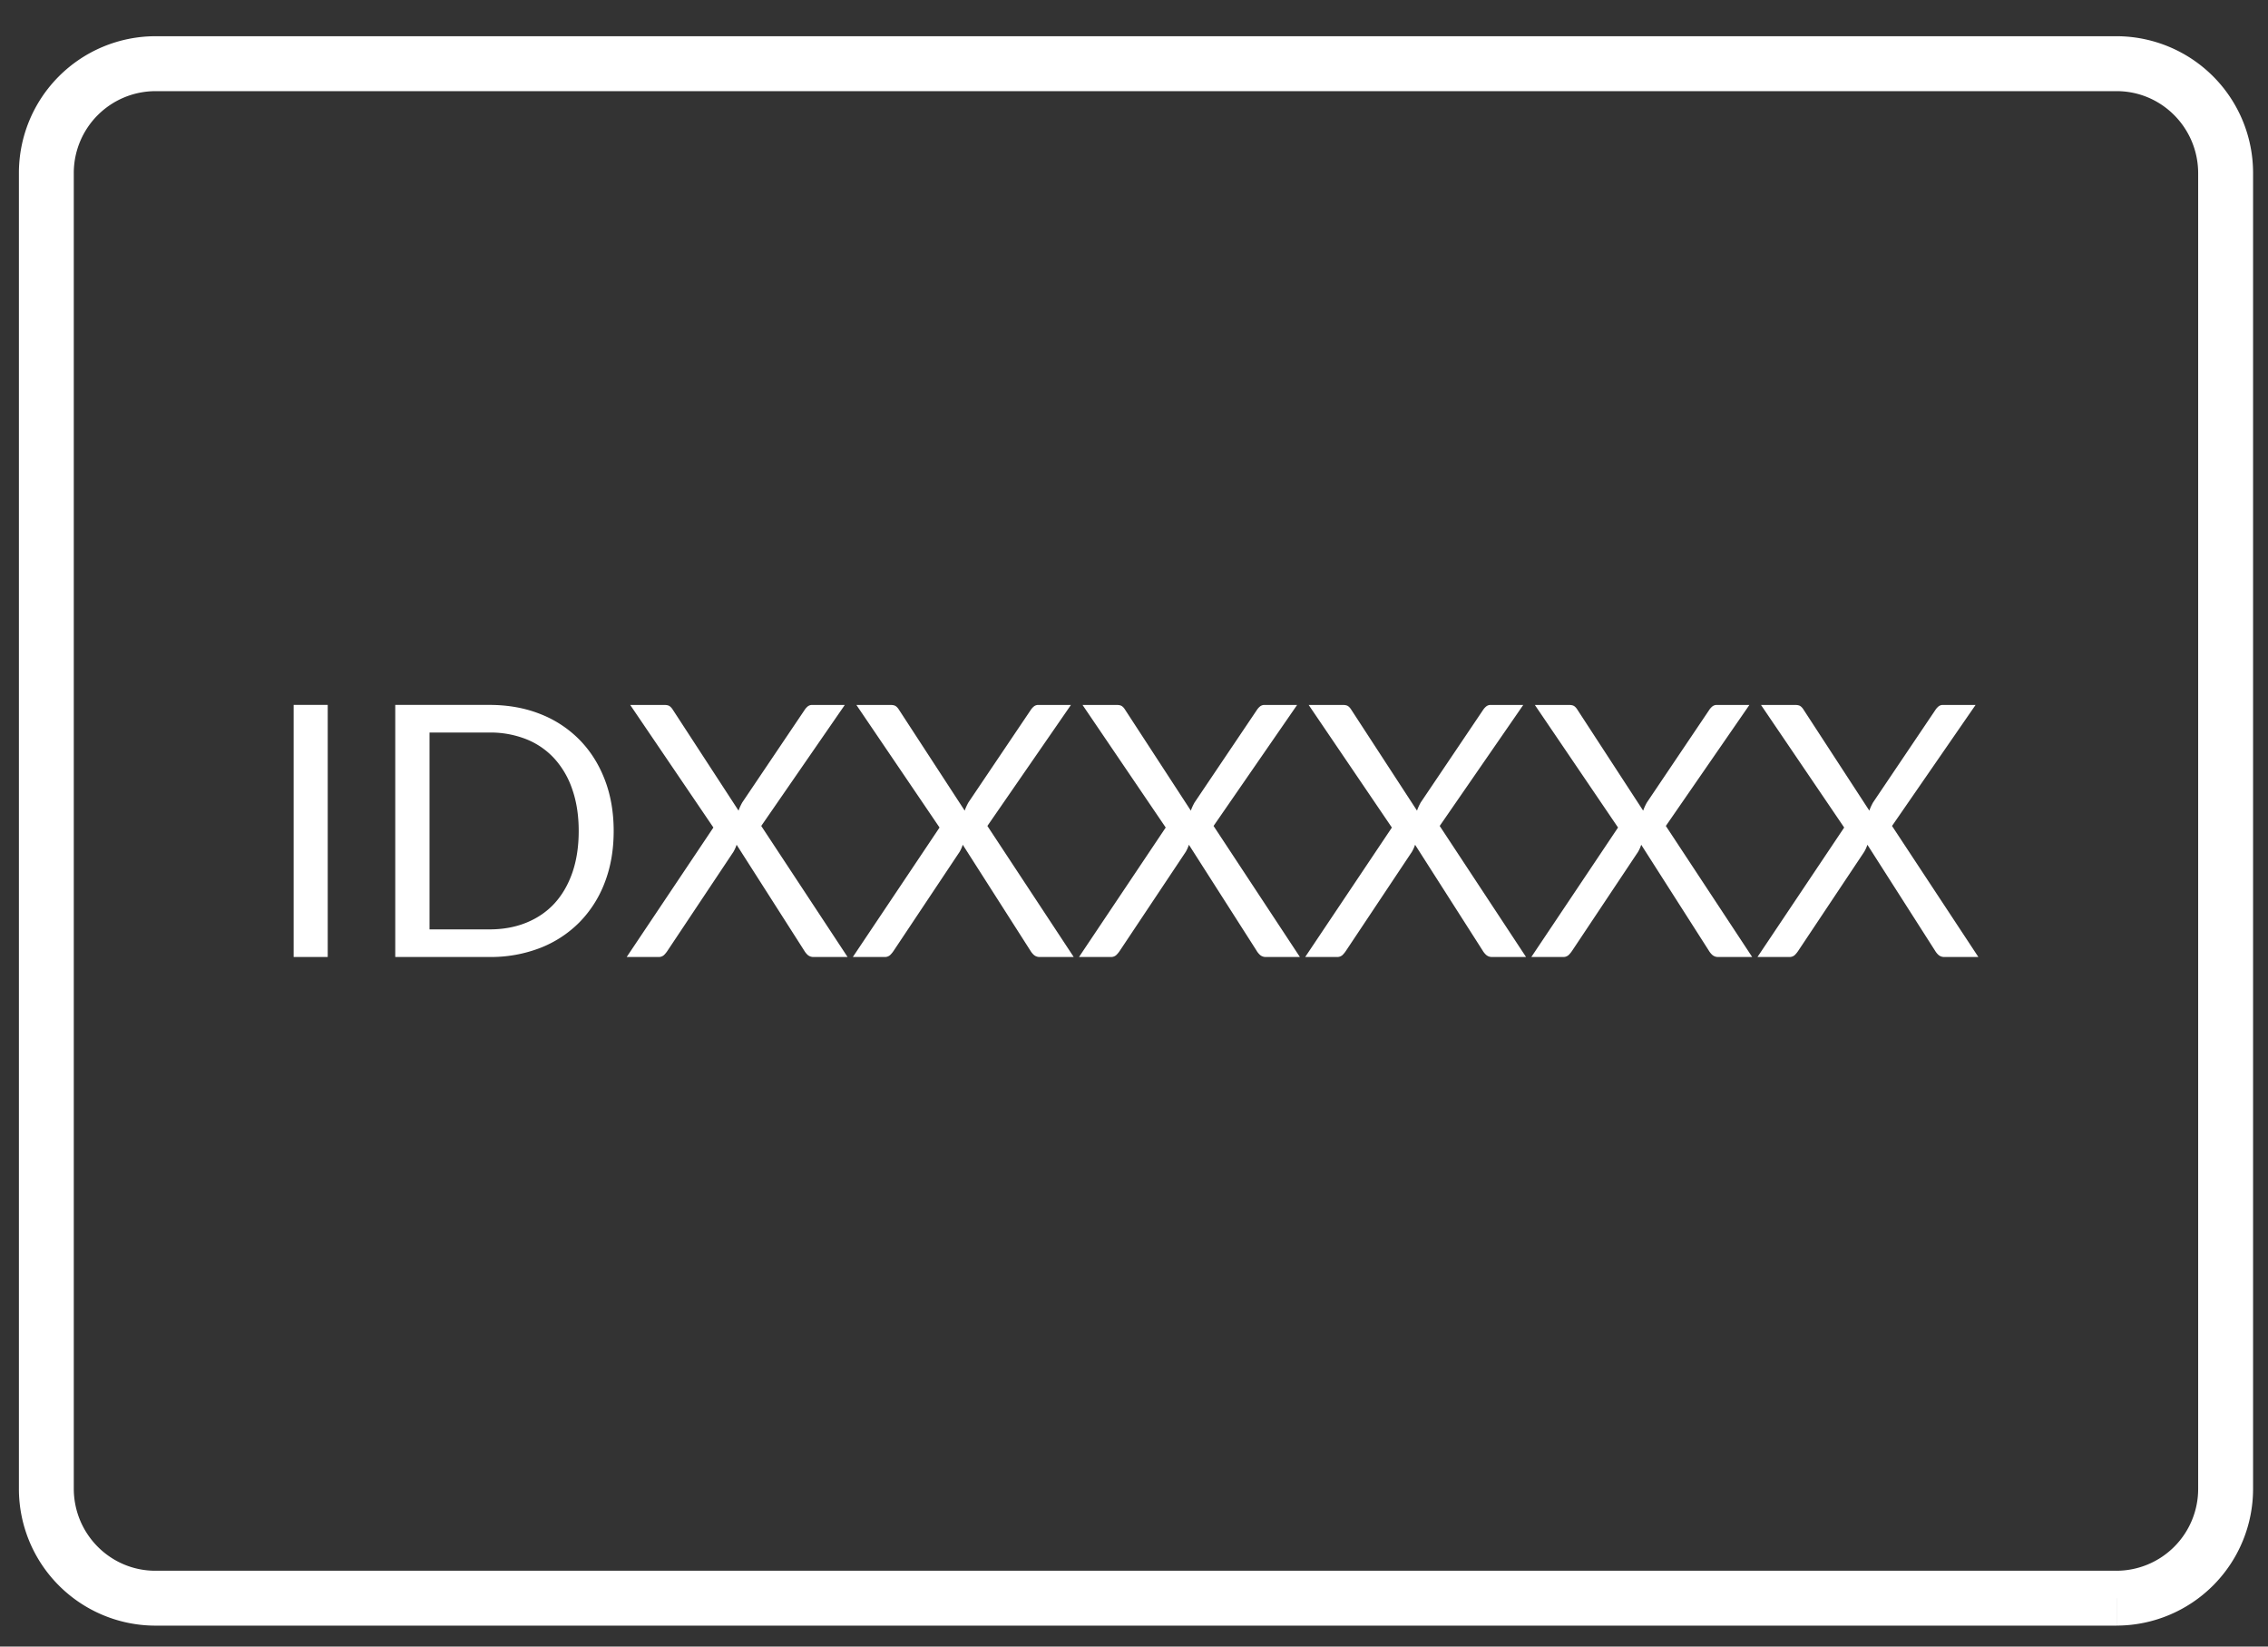 <svg xmlns="http://www.w3.org/2000/svg" width="62" height="45" viewBox="0 0 62 45">
    <rect x="0" y="0" width="62" height="45" fill="#333333" stroke="none"/>
    <g fill="#FFF" fill-rule="evenodd">
        <path fill-rule="nonzero" d="M57.863 43.678v.75H4.247a3.737 3.737 0 0 1-3.73-3.745V4.737A3.737 3.737 0 0 1 4.248.99h53.616a3.737 3.737 0 0 1 3.728 3.746v35.946a3.737 3.737 0 0 1-3.728 3.745v-.75zm0 0v-.75a2.237 2.237 0 0 0 2.228-2.245V4.737c0-1.241-.999-2.246-2.228-2.246H4.247a2.237 2.237 0 0 0-2.23 2.246v35.946c0 1.241 1 2.245 2.23 2.245h53.616v.75z"/>
        <path d="M8.96 26.154h-.933v-6.889h.932v6.89zm7.816-3.442c0 .516-.081.986-.245 1.409a3.124 3.124 0 0 1-.692 1.086 3.086 3.086 0 0 1-1.072.7 3.729 3.729 0 0 1-1.385.247h-2.577v-6.889h2.577c.507 0 .968.083 1.385.248a3.07 3.07 0 0 1 1.072.702c.298.303.529.666.692 1.089.164.423.245.892.245 1.408zm-.956 0c0-.423-.058-.801-.174-1.134a2.391 2.391 0 0 0-.49-.846 2.091 2.091 0 0 0-.77-.53 2.658 2.658 0 0 0-1.004-.182h-1.64v5.38h1.64c.369 0 .704-.061 1.005-.183.301-.122.558-.297.77-.526.21-.23.374-.51.49-.844.115-.333.173-.712.173-1.135zm3.682-.096l-2.274-3.35h.928c.067 0 .117.01.149.033.032.022.06.054.087.096l1.798 2.76c.022-.068.056-.141.1-.222l1.698-2.519a.452.452 0 0 1 .093-.108.189.189 0 0 1 .123-.04h.89l-2.284 3.307 2.36 3.581h-.923a.236.236 0 0 1-.166-.055.51.51 0 0 1-.098-.122l-1.846-2.89a1.038 1.038 0 0 1-.087.193l-1.798 2.697a.734.734 0 0 1-.098.122.211.211 0 0 1-.157.055h-.865l2.37-3.538zm6.182 0l-2.273-3.35h.927c.068 0 .117.01.15.033.031.022.06.054.086.096l1.798 2.76c.022-.068.056-.141.1-.222l1.698-2.519a.452.452 0 0 1 .094-.108.189.189 0 0 1 .122-.04h.89l-2.284 3.307 2.36 3.581h-.922a.236.236 0 0 1-.166-.055.51.51 0 0 1-.099-.122l-1.846-2.89a1.038 1.038 0 0 1-.086.193l-1.798 2.697a.734.734 0 0 1-.099.122.211.211 0 0 1-.156.055h-.866l2.37-3.538zm6.183 0l-2.274-3.35h.928c.067 0 .117.01.149.033.032.022.06.054.086.096l1.798 2.76c.023-.068.056-.141.101-.222l1.697-2.519a.452.452 0 0 1 .094-.108.189.189 0 0 1 .123-.04h.89l-2.284 3.307 2.36 3.581h-.923a.236.236 0 0 1-.166-.055.51.51 0 0 1-.098-.122l-1.847-2.89a1.038 1.038 0 0 1-.086.193l-1.798 2.697a.734.734 0 0 1-.099.122.211.211 0 0 1-.156.055h-.865l2.37-3.538zm6.182 0l-2.274-3.35h.928c.068 0 .117.01.15.033.031.022.06.054.086.096l1.798 2.76c.022-.068.056-.141.1-.222l1.698-2.519a.452.452 0 0 1 .094-.108.189.189 0 0 1 .122-.04h.89l-2.284 3.307 2.36 3.581h-.923a.236.236 0 0 1-.165-.055.51.51 0 0 1-.099-.122l-1.846-2.89a1.038 1.038 0 0 1-.087.193L36.8 25.977a.734.734 0 0 1-.098.122.211.211 0 0 1-.156.055h-.866l2.37-3.538zm6.183 0l-2.274-3.35h.928c.067 0 .117.01.149.033.032.022.06.054.086.096l1.798 2.76c.023-.068.056-.141.101-.222l1.697-2.519a.452.452 0 0 1 .094-.108.189.189 0 0 1 .123-.04h.889l-2.284 3.307 2.36 3.581h-.922a.236.236 0 0 1-.166-.055.51.51 0 0 1-.099-.122l-1.846-2.89a1.038 1.038 0 0 1-.086.193l-1.798 2.697a.734.734 0 0 1-.099.122.211.211 0 0 1-.156.055h-.865l2.37-3.538zm6.182 0l-2.274-3.35h.928c.067 0 .117.01.15.033.031.022.06.054.086.096l1.798 2.76c.022-.068.056-.141.1-.222l1.698-2.519a.452.452 0 0 1 .093-.108.189.189 0 0 1 .123-.04h.89l-2.284 3.307 2.36 3.581h-.923a.236.236 0 0 1-.166-.055.51.51 0 0 1-.098-.122l-1.846-2.89a1.038 1.038 0 0 1-.087.193l-1.798 2.697a.734.734 0 0 1-.098.122.211.211 0 0 1-.157.055h-.865l2.37-3.538z"/>
    </g>
</svg>
